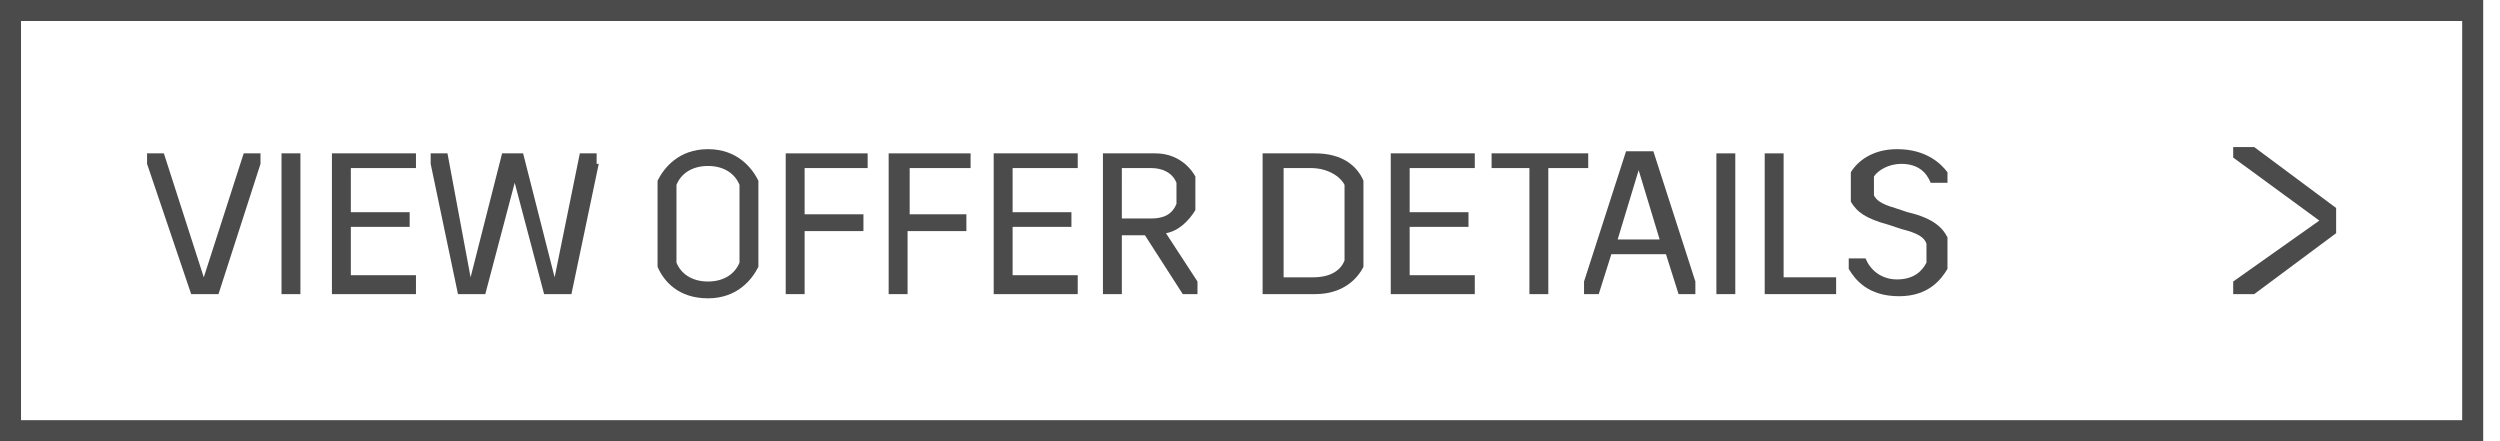 <?xml version="1.0" encoding="utf-8"?>
<!-- Generator: Adobe Illustrator 19.2.1, SVG Export Plug-In . SVG Version: 6.00 Build 0)  -->
<svg version="1.1" id="Layer_1" xmlns="http://www.w3.org/2000/svg" xmlns:xlink="http://www.w3.org/1999/xlink" x="0px" y="0px"
	 viewBox="0 0 119 21" style="enable-background:new 0 0 119 21;" xml:space="preserve">
<style type="text/css">
	.st0{fill:#4C4B4B;}
	.st1{enable-background:new    ;}
</style>
<g>
	<path class="st0" d="M117.2,1v19H1V1H117.2 M118.2,0H0v21h118.2V0L118.2,0z"/>
	<g class="st1">
		<path class="st0" d="M12.4,7.8l-2,6.2H9.1L7,7.8V7.3h0.8l1.9,5.9h0l1.9-5.9h0.8V7.8z"/>
		<path class="st0" d="M14.3,14h-0.9V7.3h0.9V14z"/>
		<path class="st0" d="M19.7,8h-3v2.1h2.8v0.7h-2.8v2.3h3.1V14h-4V7.3h4V8z"/>
		<path class="st0" d="M28.5,7.8L27.2,14h-1.3l-1.4-5.3h0L23.1,14h-1.3l-1.3-6.2V7.3h0.8l1.1,5.9h0l1.5-5.9h1l1.5,5.9h0l1.2-5.9h0.8
			V7.8z"/>
		<path class="st0" d="M36.1,8.6v4.1c-0.3,0.6-1,1.5-2.4,1.5s-2.1-0.8-2.4-1.5V8.6c0.3-0.6,1-1.5,2.4-1.5S35.8,8,36.1,8.6z
			 M32.2,8.8v3.7c0.2,0.5,0.7,0.9,1.5,0.9c0.8,0,1.3-0.4,1.5-0.9V8.8c-0.2-0.5-0.7-0.9-1.5-0.9C32.9,7.9,32.4,8.3,32.2,8.8z"/>
		<path class="st0" d="M41.2,8h-2.9v2.2h2.8v0.8h-2.8V14h-0.9V7.3h3.9V8z"/>
		<path class="st0" d="M46.2,8h-2.9v2.2H46v0.8h-2.8V14h-0.9V7.3h3.9V8z"/>
		<path class="st0" d="M51.2,8h-3v2.1H51v0.7h-2.8v2.3h3.1V14h-4V7.3h4V8z"/>
		<path class="st0" d="M57,13.4V14h-0.7l-1.8-2.8h-1.1V14h-0.9V7.3H55c0.8,0,1.5,0.4,1.9,1.1V10c-0.3,0.5-0.8,1-1.4,1.1L57,13.4z
			 M53.4,10.4h1.4c0.6,0,1-0.2,1.2-0.7v-1C55.8,8.2,55.3,8,54.8,8h-1.4V10.4z"/>
		<path class="st0" d="M64.9,8.6v4.1c-0.3,0.6-1,1.3-2.3,1.3h-2.5V7.3h2.5C63.9,7.3,64.6,7.9,64.9,8.6z M61.1,8v5.2h1.4
			c0.8,0,1.3-0.3,1.5-0.8V8.8C63.8,8.4,63.2,8,62.4,8H61.1z"/>
		<path class="st0" d="M70.1,8h-3v2.1h2.8v0.7h-2.8v2.3h3.1V14h-4V7.3h4V8z"/>
		<path class="st0" d="M75.5,8h-1.8v6h-0.9V8h-1.8V7.3h4.6V8z"/>
		<path class="st0" d="M80.7,13.4V14h-0.8l-0.6-1.9h-2.6L76.1,14h-0.7v-0.6l2-6.2h1.3L80.7,13.4z M79,11.4l-1-3.3h0l-1,3.3H79z"/>
		<path class="st0" d="M82.6,14h-0.9V7.3h0.9V14z"/>
		<path class="st0" d="M84.9,13.2h2.5V14H84V7.3h0.9V13.2z"/>
		<path class="st0" d="M92.7,8.2v0.5h-0.8c-0.2-0.5-0.6-0.9-1.4-0.9c-0.6,0-1.1,0.3-1.3,0.6v0.9c0.1,0.2,0.3,0.4,1,0.6l0.6,0.2
			c1.3,0.3,1.7,0.8,1.9,1.2v1.5c-0.3,0.5-0.9,1.3-2.3,1.3c-1.5,0-2.1-0.8-2.4-1.3v-0.5h0.8c0.2,0.5,0.7,1,1.5,1
			c0.8,0,1.2-0.4,1.4-0.8v-0.9c-0.1-0.3-0.4-0.5-1.2-0.7l-0.6-0.2c-1.1-0.3-1.5-0.6-1.8-1.1V8.2c0.3-0.5,1-1.1,2.2-1.1
			C91.7,7.1,92.4,7.8,92.7,8.2z"/>
	</g>
	<polygon class="st0" points="111.2,9.9 107.3,7 106.3,7 106.3,7.5 110.4,10.5 106.3,13.4 106.3,14 107.3,14 111.2,11.1 	"/>
</g>
</svg>
